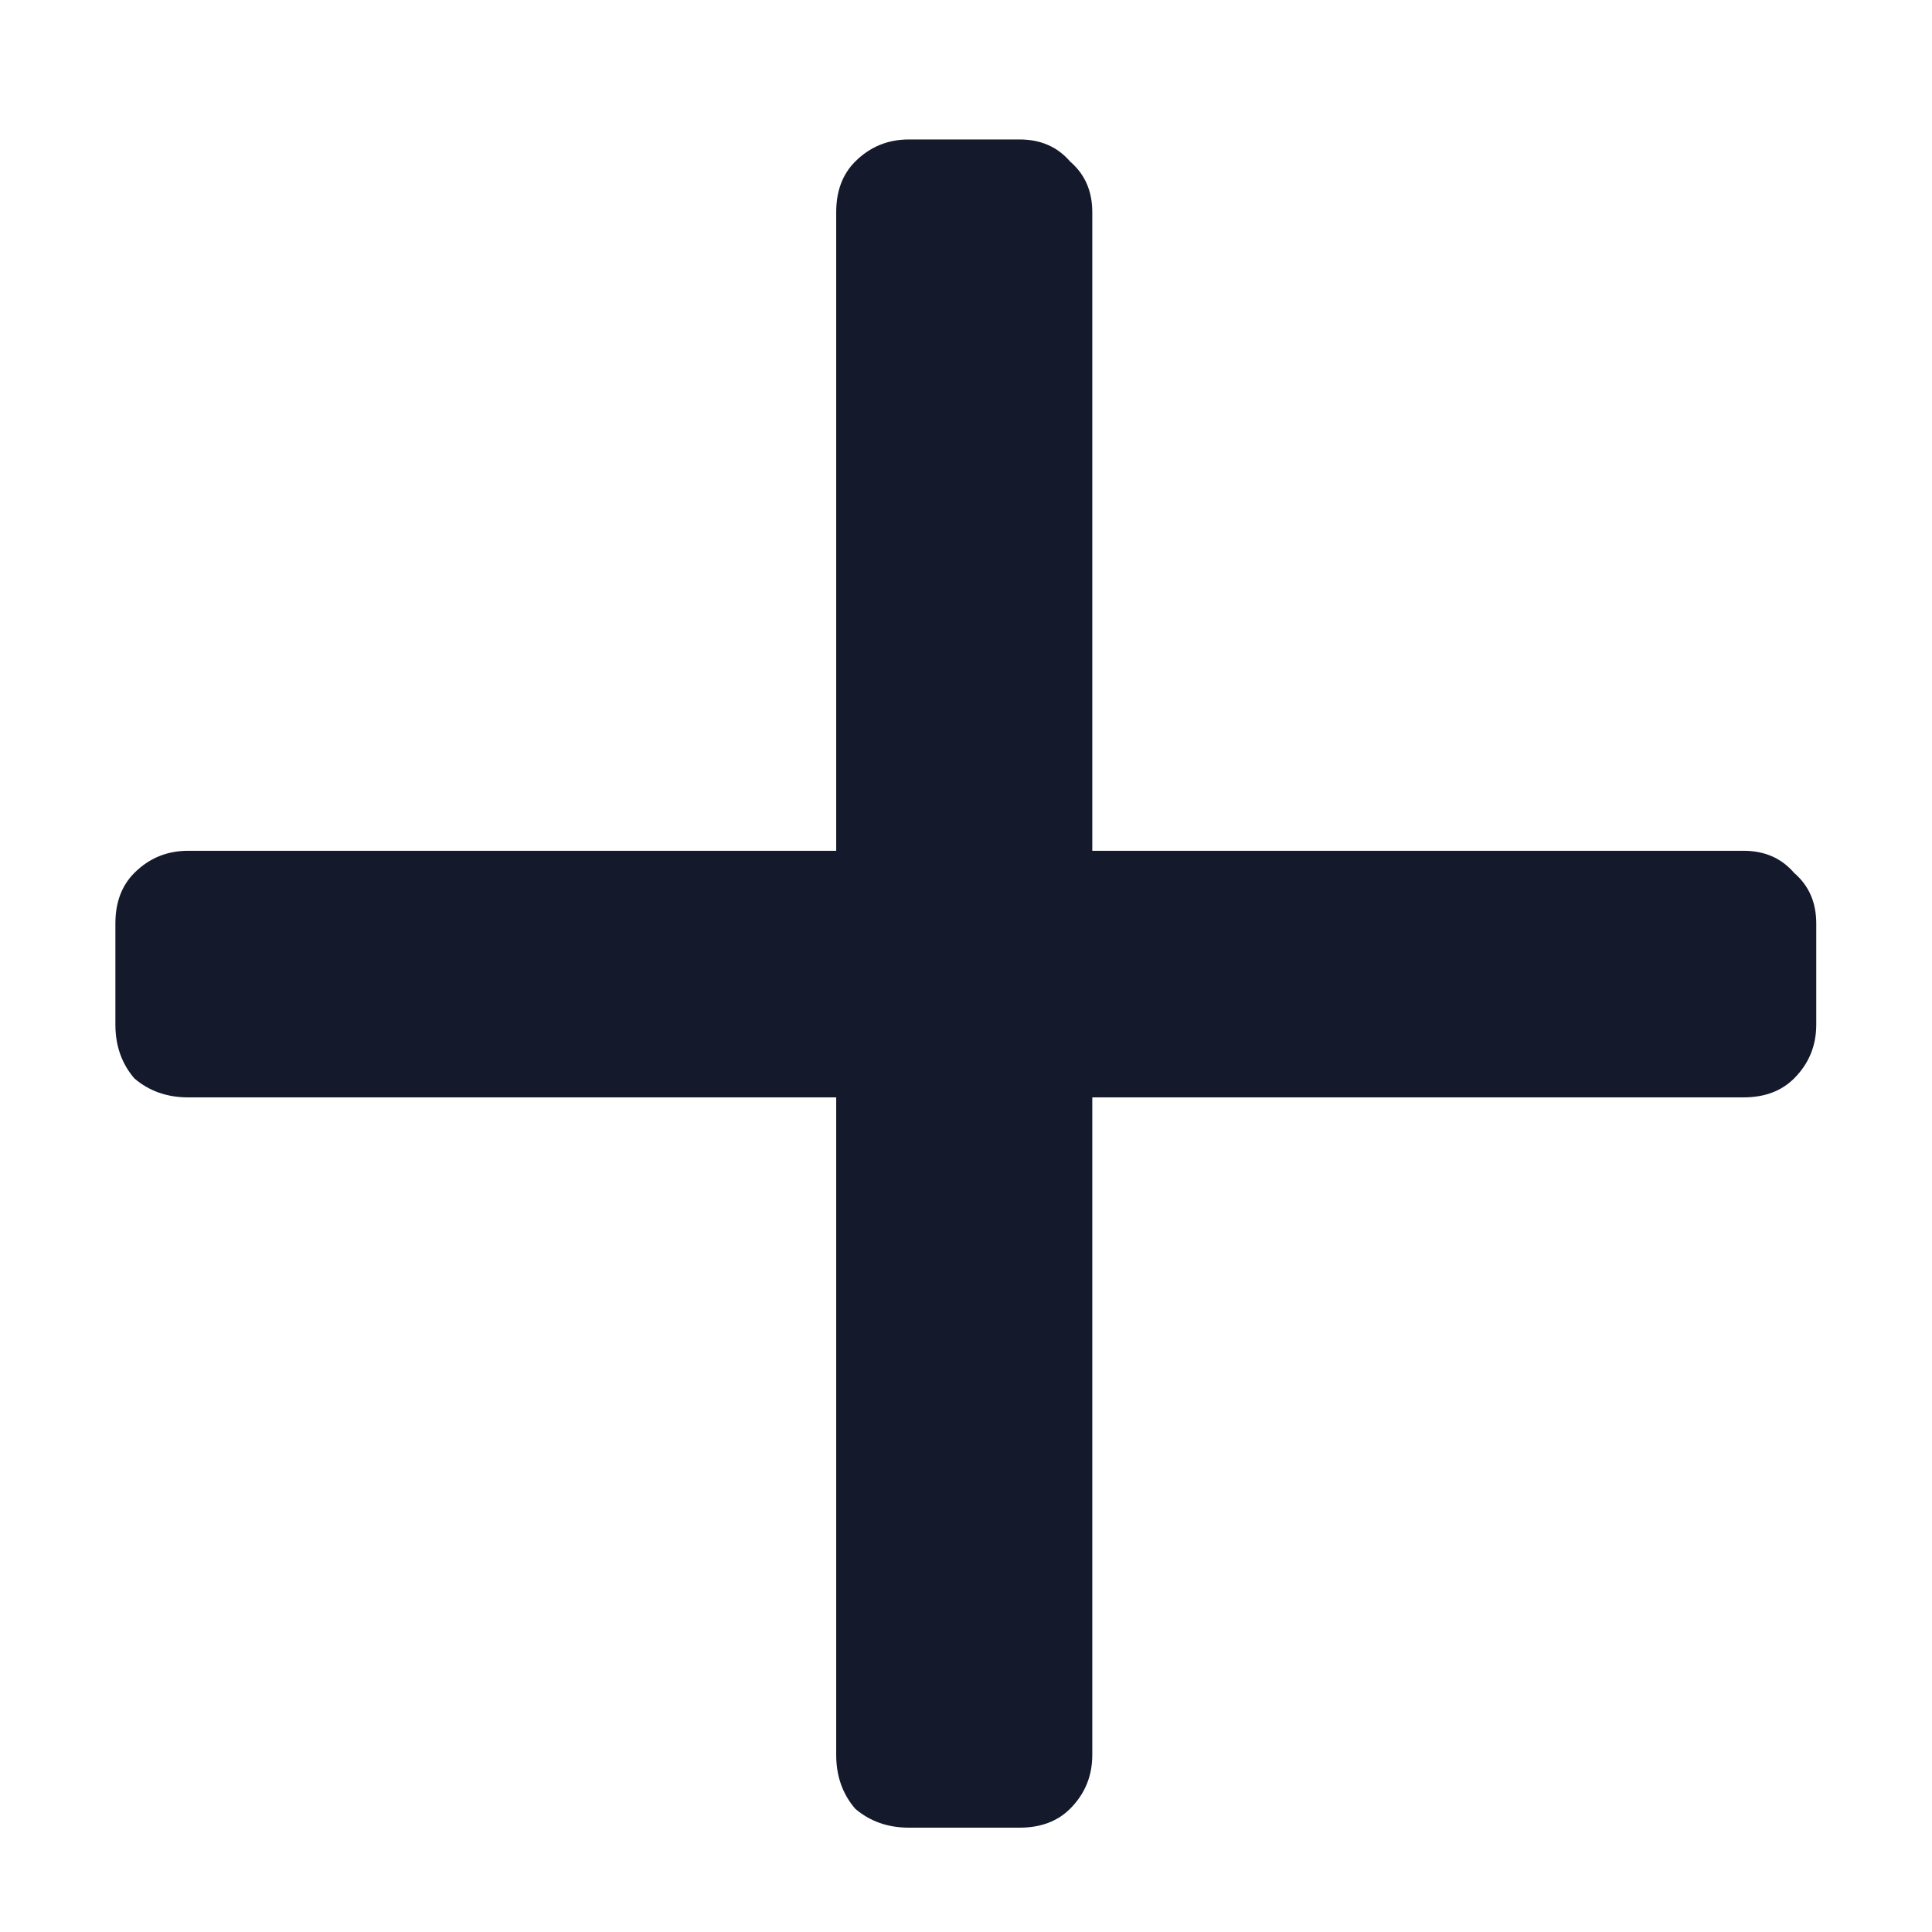 <svg width="11" height="11" viewBox="0 0 11 11" fill="none" xmlns="http://www.w3.org/2000/svg">
<path d="M5.175 10.406C5.055 10.406 4.953 10.37 4.869 10.298C4.797 10.214 4.761 10.112 4.761 9.992V6.248H1.071C0.951 6.248 0.849 6.212 0.765 6.14C0.693 6.056 0.657 5.954 0.657 5.834V5.258C0.657 5.138 0.693 5.042 0.765 4.97C0.849 4.886 0.951 4.844 1.071 4.844H4.761V1.208C4.761 1.088 4.797 0.992 4.869 0.92C4.953 0.836 5.055 0.794 5.175 0.794H5.805C5.925 0.794 6.021 0.836 6.093 0.92C6.177 0.992 6.219 1.088 6.219 1.208V4.844H9.927C10.047 4.844 10.143 4.886 10.215 4.97C10.299 5.042 10.341 5.138 10.341 5.258V5.834C10.341 5.954 10.299 6.056 10.215 6.14C10.143 6.212 10.047 6.248 9.927 6.248H6.219V9.992C6.219 10.112 6.177 10.214 6.093 10.298C6.021 10.37 5.925 10.406 5.805 10.406H5.175Z" fill="#14192B"/>
</svg>
